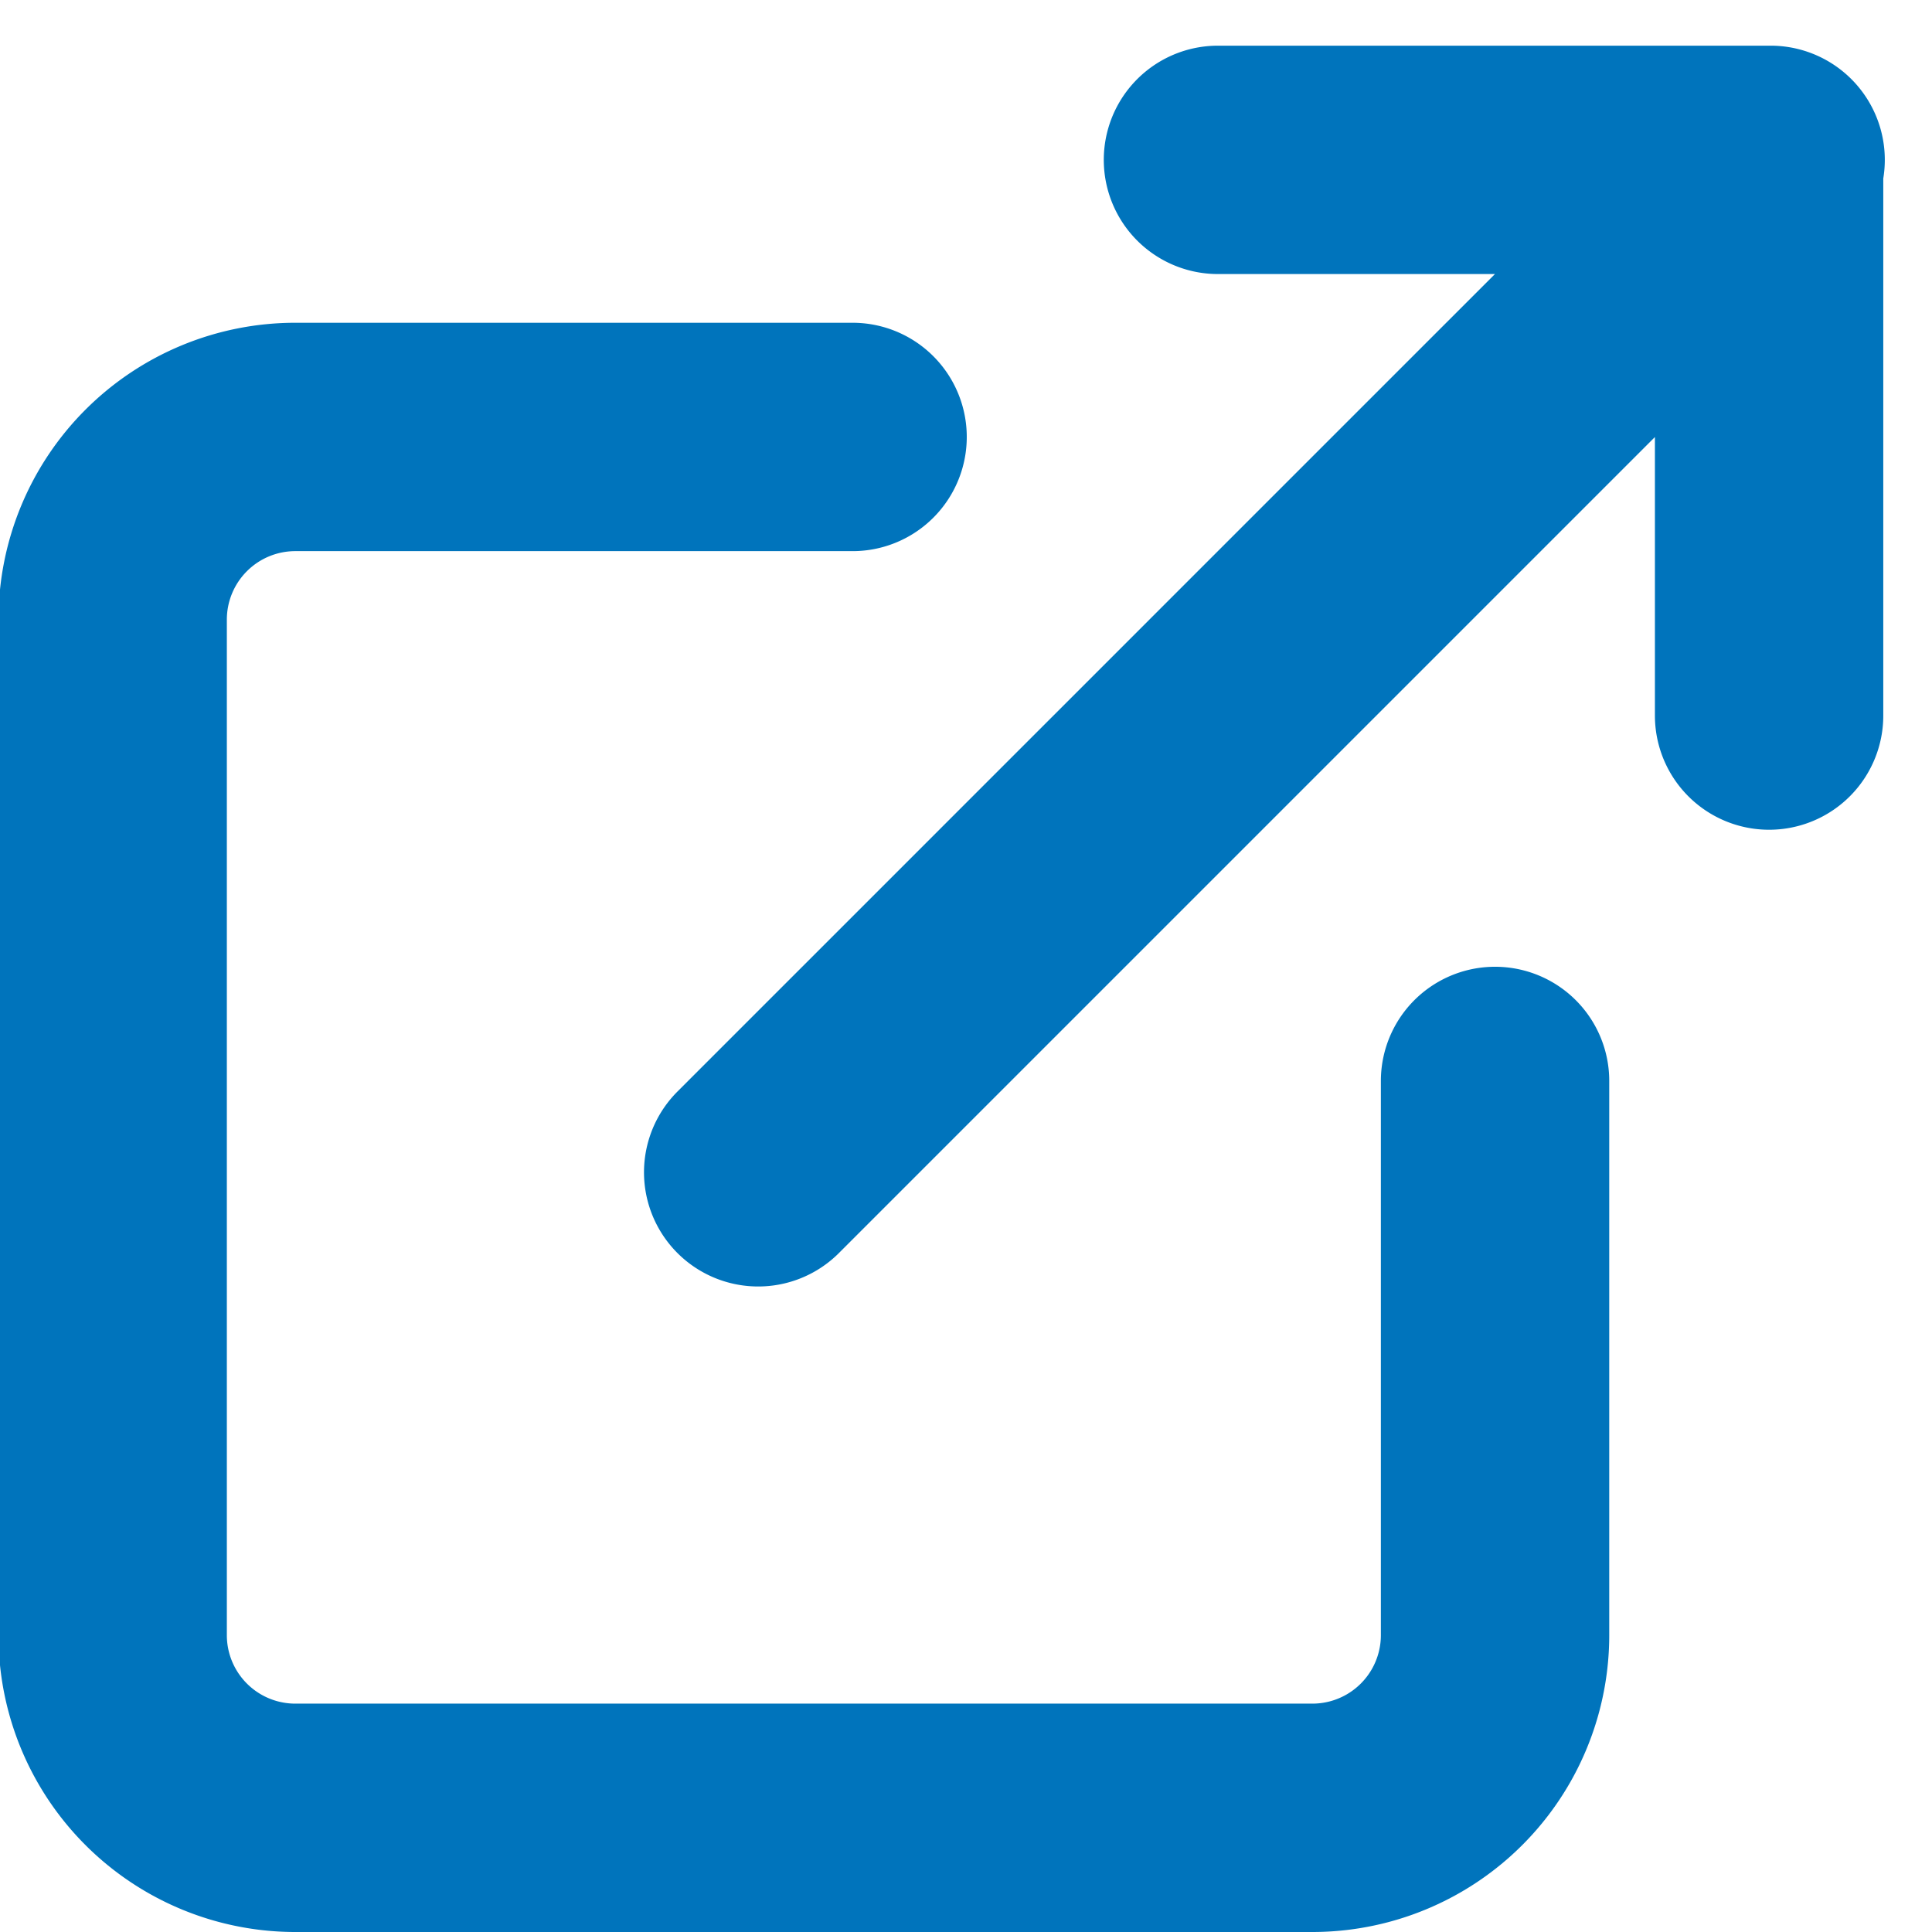 <svg xmlns="http://www.w3.org/2000/svg" width="12.69" height="12.69" viewBox="0 0 12.69 12.69">
  <path fill="none" stroke="#0074bc" stroke-linecap="round" stroke-linejoin="round" stroke-width="1.5" d="M9.82 7.1v3.63a1.2 1.2 0 0 1-1.2 1.21H1.95a1.2 1.2 0 0 1-1.21-1.2V4.07a1.2 1.2 0 0 1 1.2-1.2H5.6M8 1.05h3.62V4.7m-6.64 3 6.65-6.65" data-name="Icon feather-external-link"/>
</svg>